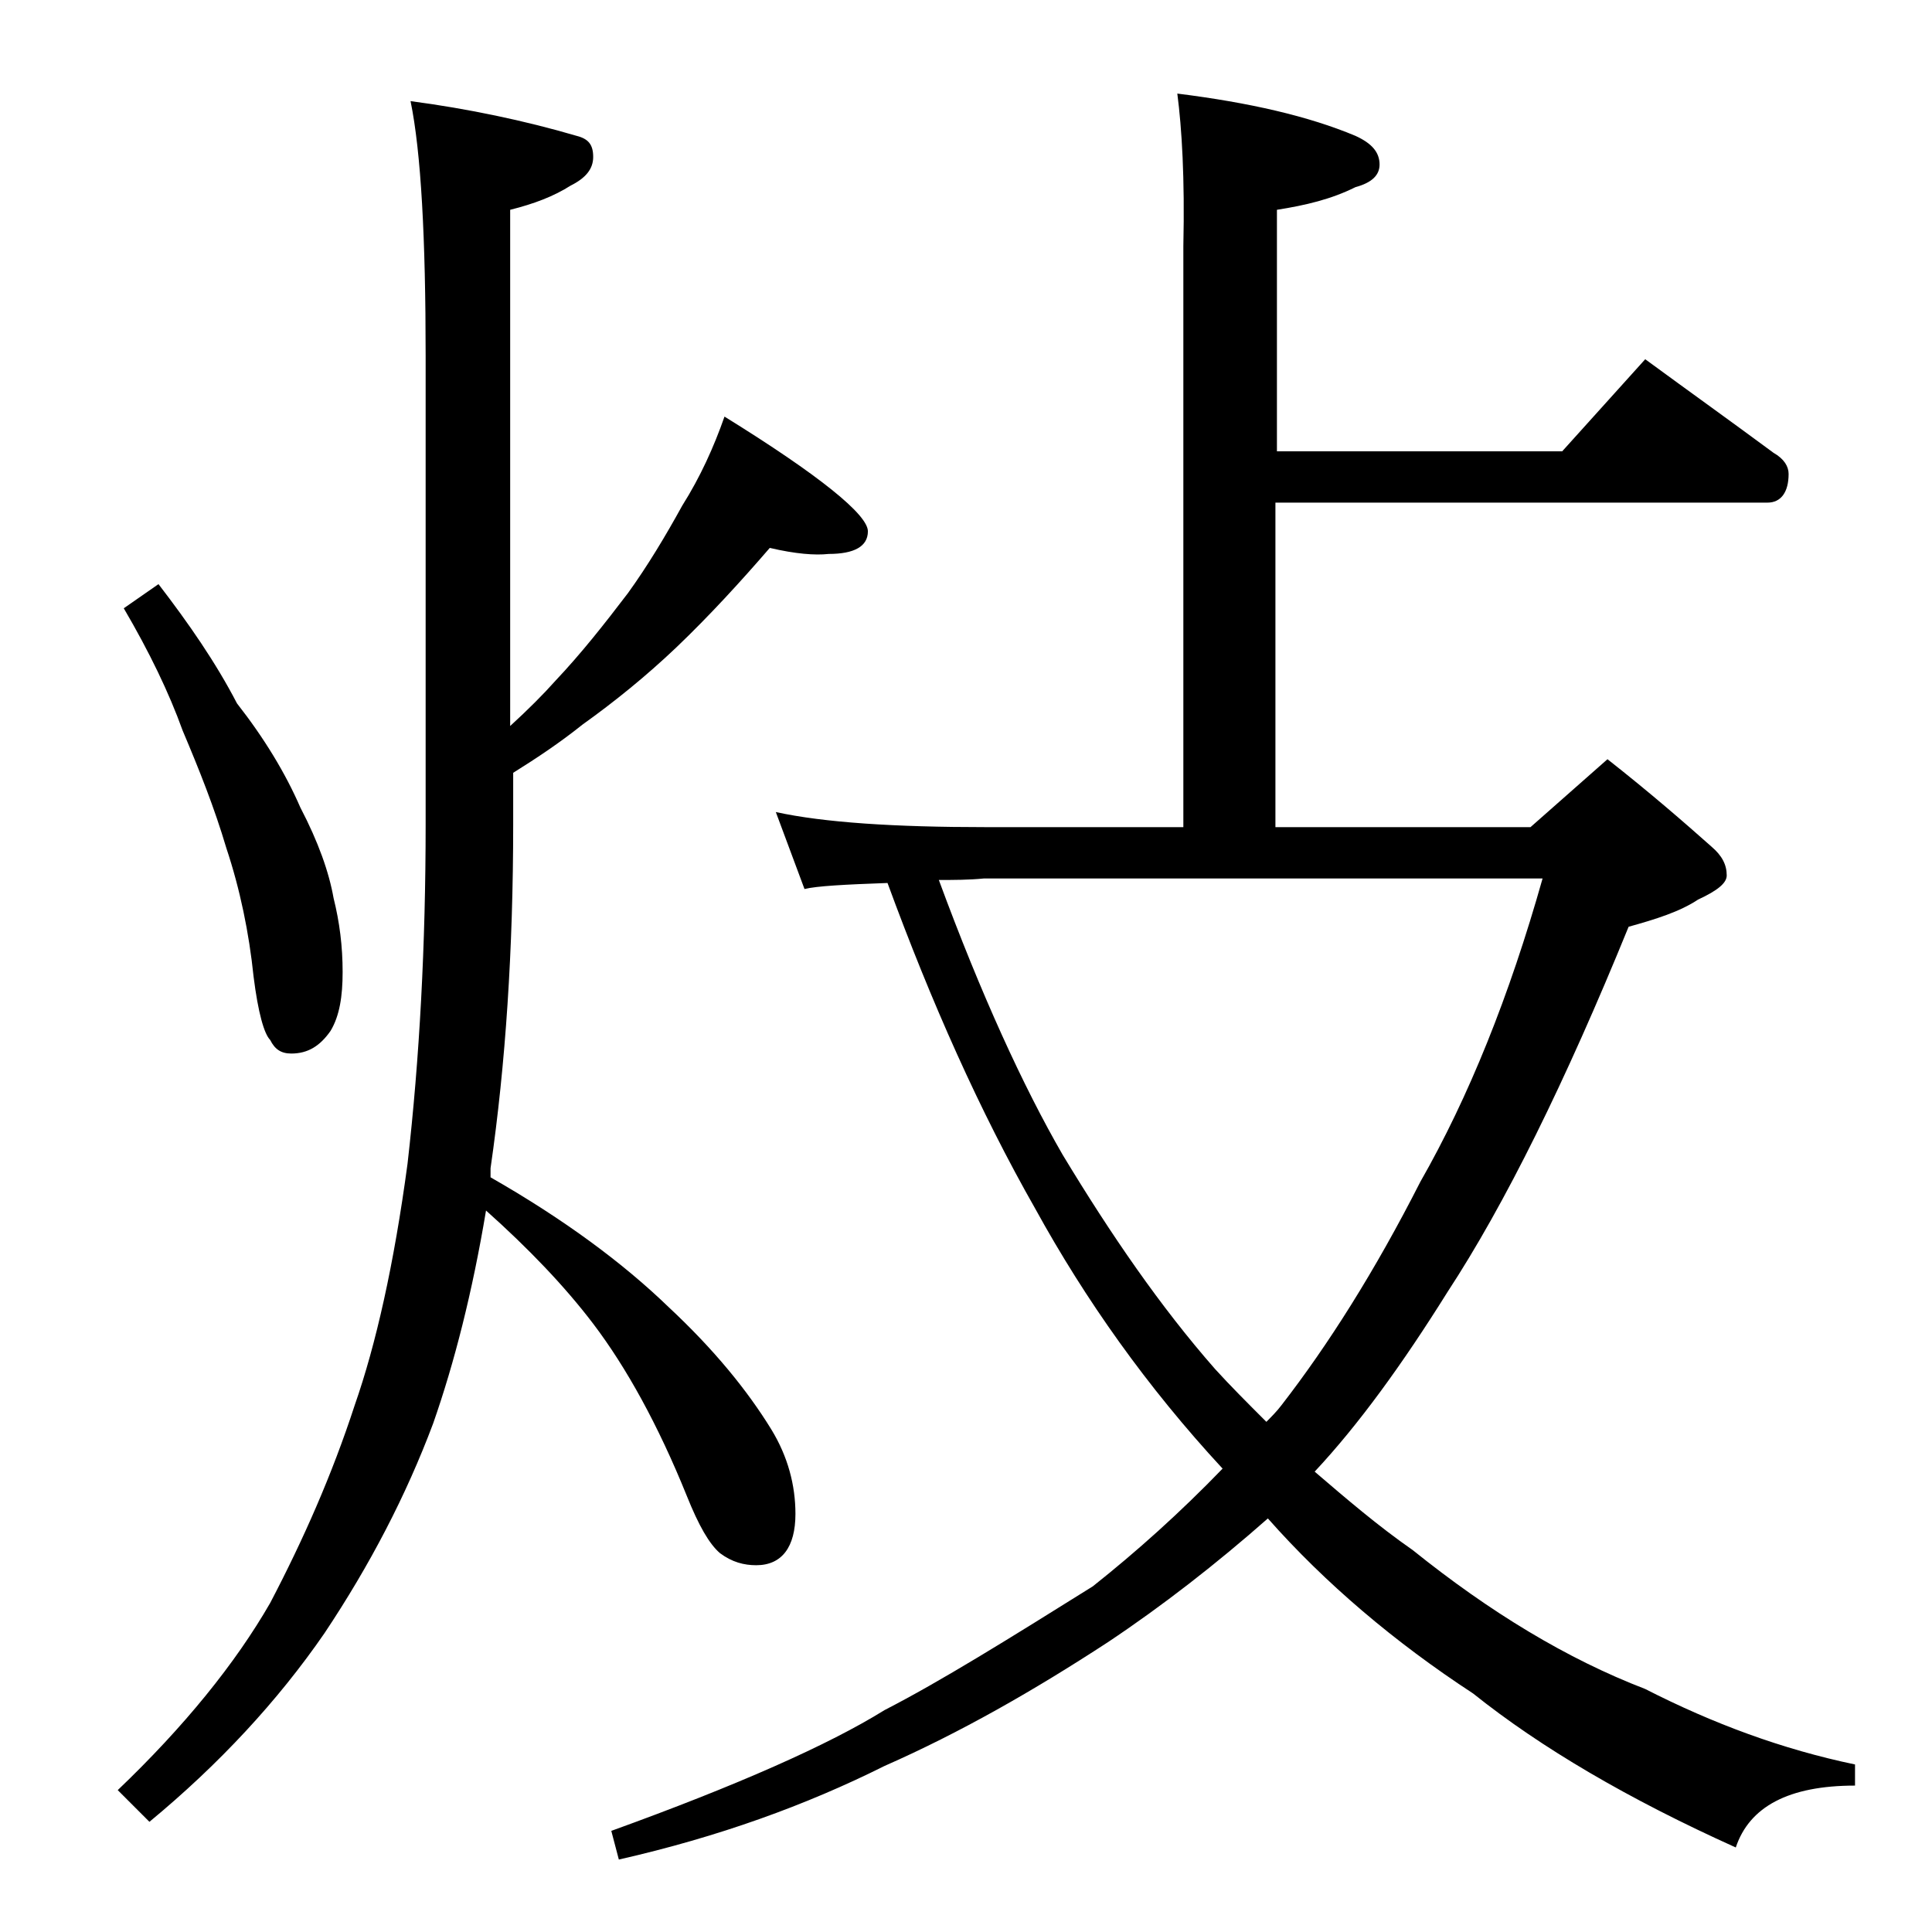 <?xml version="1.0" encoding="utf-8"?>
<!-- Generator: Adobe Illustrator 18.0.0, SVG Export Plug-In . SVG Version: 6.00 Build 0)  -->
<!DOCTYPE svg PUBLIC "-//W3C//DTD SVG 1.1//EN" "http://www.w3.org/Graphics/SVG/1.1/DTD/svg11.dtd">
<svg version="1.1" id="Layer_1" xmlns="http://www.w3.org/2000/svg" xmlns:xlink="http://www.w3.org/1999/xlink" x="0px" y="0px"
	 viewBox="0 0 128 128" enable-background="new 0 0 128 128" xml:space="preserve">
<path d="M51,36.3c-1.9,2.2-4,4.5-6.2,6.6c-2,1.9-4.1,3.6-6.2,5.1c-1.5,1.2-3,2.2-4.6,3.2v3.4c0,8.3-0.5,15.9-1.5,22.8V78
	c4.9,2.8,8.8,5.7,11.8,8.6c3,2.8,5.2,5.5,6.8,8.1c1.1,1.8,1.6,3.7,1.6,5.6c0,2.2-0.9,3.4-2.6,3.4c-0.8,0-1.6-0.2-2.4-0.8
	c-0.7-0.6-1.4-1.8-2.2-3.8c-1.9-4.7-4-8.5-6.2-11.4c-1.9-2.5-4.3-5-7.1-7.5c-0.9,5.4-2.1,10.1-3.5,14.1c-1.8,4.8-4.2,9.4-7.2,13.9
	c-3.1,4.5-7,8.7-11.6,12.5l-2.1-2.1c4.4-4.2,7.8-8.4,10.1-12.4c2.2-4.2,4.1-8.5,5.6-13.1c1.4-4,2.6-9.3,3.5-16
	c0.8-7,1.2-14.5,1.2-22.5V23.6c0-7.8-0.3-13.5-1-16.9C31,7.2,34.8,8,38.2,9c0.8,0.2,1.1,0.6,1.1,1.4s-0.5,1.4-1.5,1.9
	c-1.1,0.7-2.4,1.2-4,1.6v34.2c1.2-1.1,2.2-2.1,3-3c1.7-1.8,3.2-3.7,4.8-5.8c1.3-1.8,2.5-3.8,3.6-5.8c1.2-1.9,2.1-3.9,2.8-5.9
	c6.3,3.9,9.5,6.5,9.5,7.6c0,1-0.9,1.5-2.6,1.5C54,36.8,52.7,36.7,51,36.3z M10.5,38.7c2,2.6,3.8,5.2,5.2,7.9
	c1.8,2.3,3.2,4.6,4.2,6.9c1.2,2.3,1.9,4.3,2.2,6c0.4,1.6,0.6,3.2,0.6,4.9c0,1.6-0.2,2.9-0.8,3.9c-0.7,1-1.5,1.5-2.6,1.5
	c-0.7,0-1.1-0.3-1.4-0.9c-0.4-0.4-0.8-1.8-1.1-4.2c-0.3-2.9-0.9-5.8-1.8-8.5c-0.8-2.7-1.8-5.2-2.9-7.8c-0.9-2.5-2.2-5.2-3.9-8.1
	L10.5,38.7z M78,6.2c4.8,0.6,8.7,1.5,11.8,2.8c1.1,0.5,1.6,1.1,1.6,1.9c0,0.7-0.5,1.2-1.6,1.5c-1.6,0.8-3.3,1.2-5.2,1.5v16h18.9
	l5.5-6.1c3,2.2,5.8,4.2,8.5,6.2c0.7,0.4,1,0.9,1,1.4c0,1.2-0.5,1.9-1.4,1.9H84.5v21.5h16.9l5.1-4.5c2.8,2.2,5.1,4.2,6.9,5.8
	c0.7,0.6,1,1.2,1,1.9c0,0.5-0.6,1-1.9,1.6c-1.2,0.8-2.8,1.3-4.6,1.8c-4.2,10.3-8.2,18.4-12,24.2c-3,4.8-5.9,8.8-8.8,11.9
	c2.1,1.8,4.2,3.6,6.5,5.2c5.1,4.1,10.2,7.2,15.4,9.2c4.5,2.3,9.1,4,13.9,5v1.4c-4.4,0-7,1.4-7.9,4.1c-7.1-3.2-12.9-6.6-17.4-10.2
	c-5.2-3.4-9.8-7.3-13.6-11.6c-3.4,3-7,5.8-10.6,8.2c-4.9,3.2-9.8,6-14.8,8.2c-5.2,2.6-11,4.7-17.6,6.2l-0.5-1.9
	c8.3-3,14.4-5.7,18.1-8c3.7-1.9,8.2-4.7,13.8-8.2c2.9-2.3,5.8-4.9,8.6-7.8c-5-5.4-9.1-11.2-12.4-17.2c-3.7-6.5-6.9-13.7-9.8-21.6
	c-2.8,0.1-4.7,0.2-5.5,0.4l-1.9-5.1c3.2,0.7,7.9,1,13.9,1h13.1V16.3C78.5,11.8,78.3,8.5,78,6.2z M62.2,58.3
	c2.8,7.6,5.6,13.7,8.2,18.2c3.2,5.3,6.5,10.1,10.1,14.2c1,1.1,2.1,2.2,3.4,3.5c0.3-0.3,0.7-0.7,1-1.1c3.1-4,6.2-8.9,9.2-14.8
	c3.2-5.6,5.9-12.3,8.1-20.1h-37C64.2,58.3,63.2,58.3,62.2,58.3z"/>
</svg>
